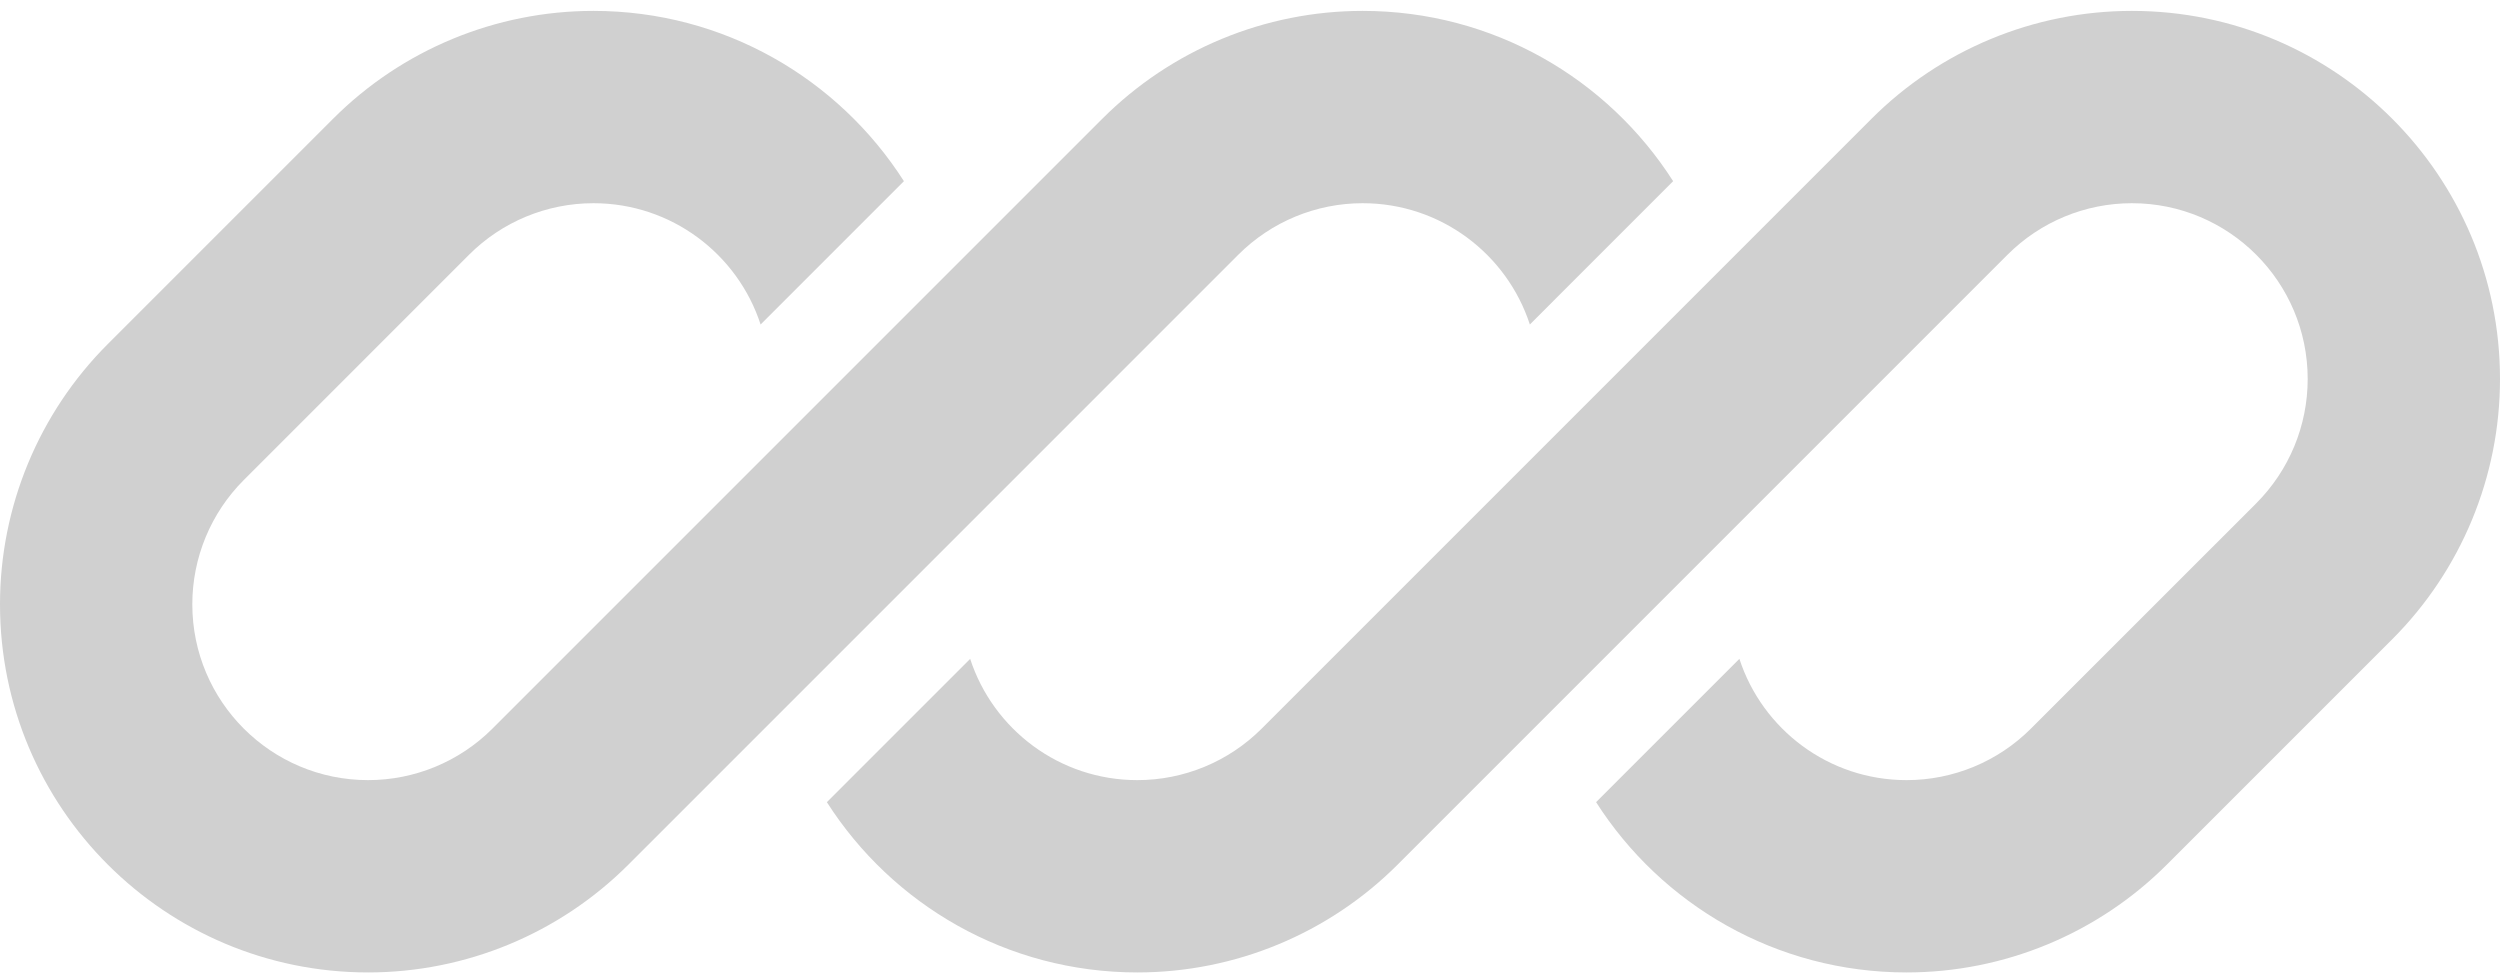 <svg width="120" height="47" viewBox="0 0 120 47" fill="none" xmlns="http://www.w3.org/2000/svg">
<g clip-path="url(#clip0_1_272)">
<path d="M28.484 0.523C23.798 0.523 19.303 2.385 15.99 5.698L5.175 16.513C1.862 19.826 0 24.321 0 29.007C0 38.766 7.911 46.677 17.67 46.677C22.356 46.677 26.85 44.815 30.164 41.501L37.645 34.021C37.645 34.021 37.645 34.021 37.645 34.021L59.44 12.225C61.023 10.643 63.169 9.754 65.407 9.754C69.154 9.754 72.331 12.196 73.433 15.575L80.311 8.697C77.173 3.782 71.671 0.523 65.407 0.523C60.721 0.523 56.227 2.385 52.913 5.698L23.637 34.974C22.054 36.557 19.908 37.446 17.67 37.446C13.009 37.446 9.231 33.668 9.231 29.007C9.231 26.769 10.12 24.622 11.703 23.04L22.517 12.225C24.099 10.643 26.246 9.754 28.484 9.754C32.231 9.754 35.408 12.196 36.509 15.576L43.388 8.697C40.25 3.782 34.748 0.523 28.484 0.523Z" fill="#D0D0D0"/>
<path d="M60.56 34.974C58.977 36.557 56.831 37.446 54.593 37.446C50.846 37.446 47.67 35.005 46.568 31.626L39.69 38.504C42.828 43.418 48.33 46.677 54.593 46.677C59.279 46.677 63.773 44.815 67.087 41.501L96.363 12.225C97.946 10.643 100.092 9.754 102.33 9.754C106.991 9.754 110.769 13.532 110.769 18.193C110.769 20.431 109.88 22.577 108.298 24.16L97.483 34.974C95.9 36.557 93.754 37.446 91.516 37.446C87.769 37.446 84.592 35.004 83.491 31.625L76.612 38.503C79.75 43.418 85.252 46.677 91.516 46.677C96.202 46.677 100.696 44.815 104.01 41.501L114.825 30.687C118.138 27.373 120 22.879 120 18.193C120 8.434 112.089 0.523 102.33 0.523C97.644 0.523 93.15 2.385 89.836 5.698L60.56 34.974Z" fill="#D0D0D0"/>
</g>
<defs>
<clipPath id="clip0_1_272">
<rect width="120" height="46.154" fill="white" transform="translate(0 0.523)"/>
</clipPath>
</defs>
</svg>
